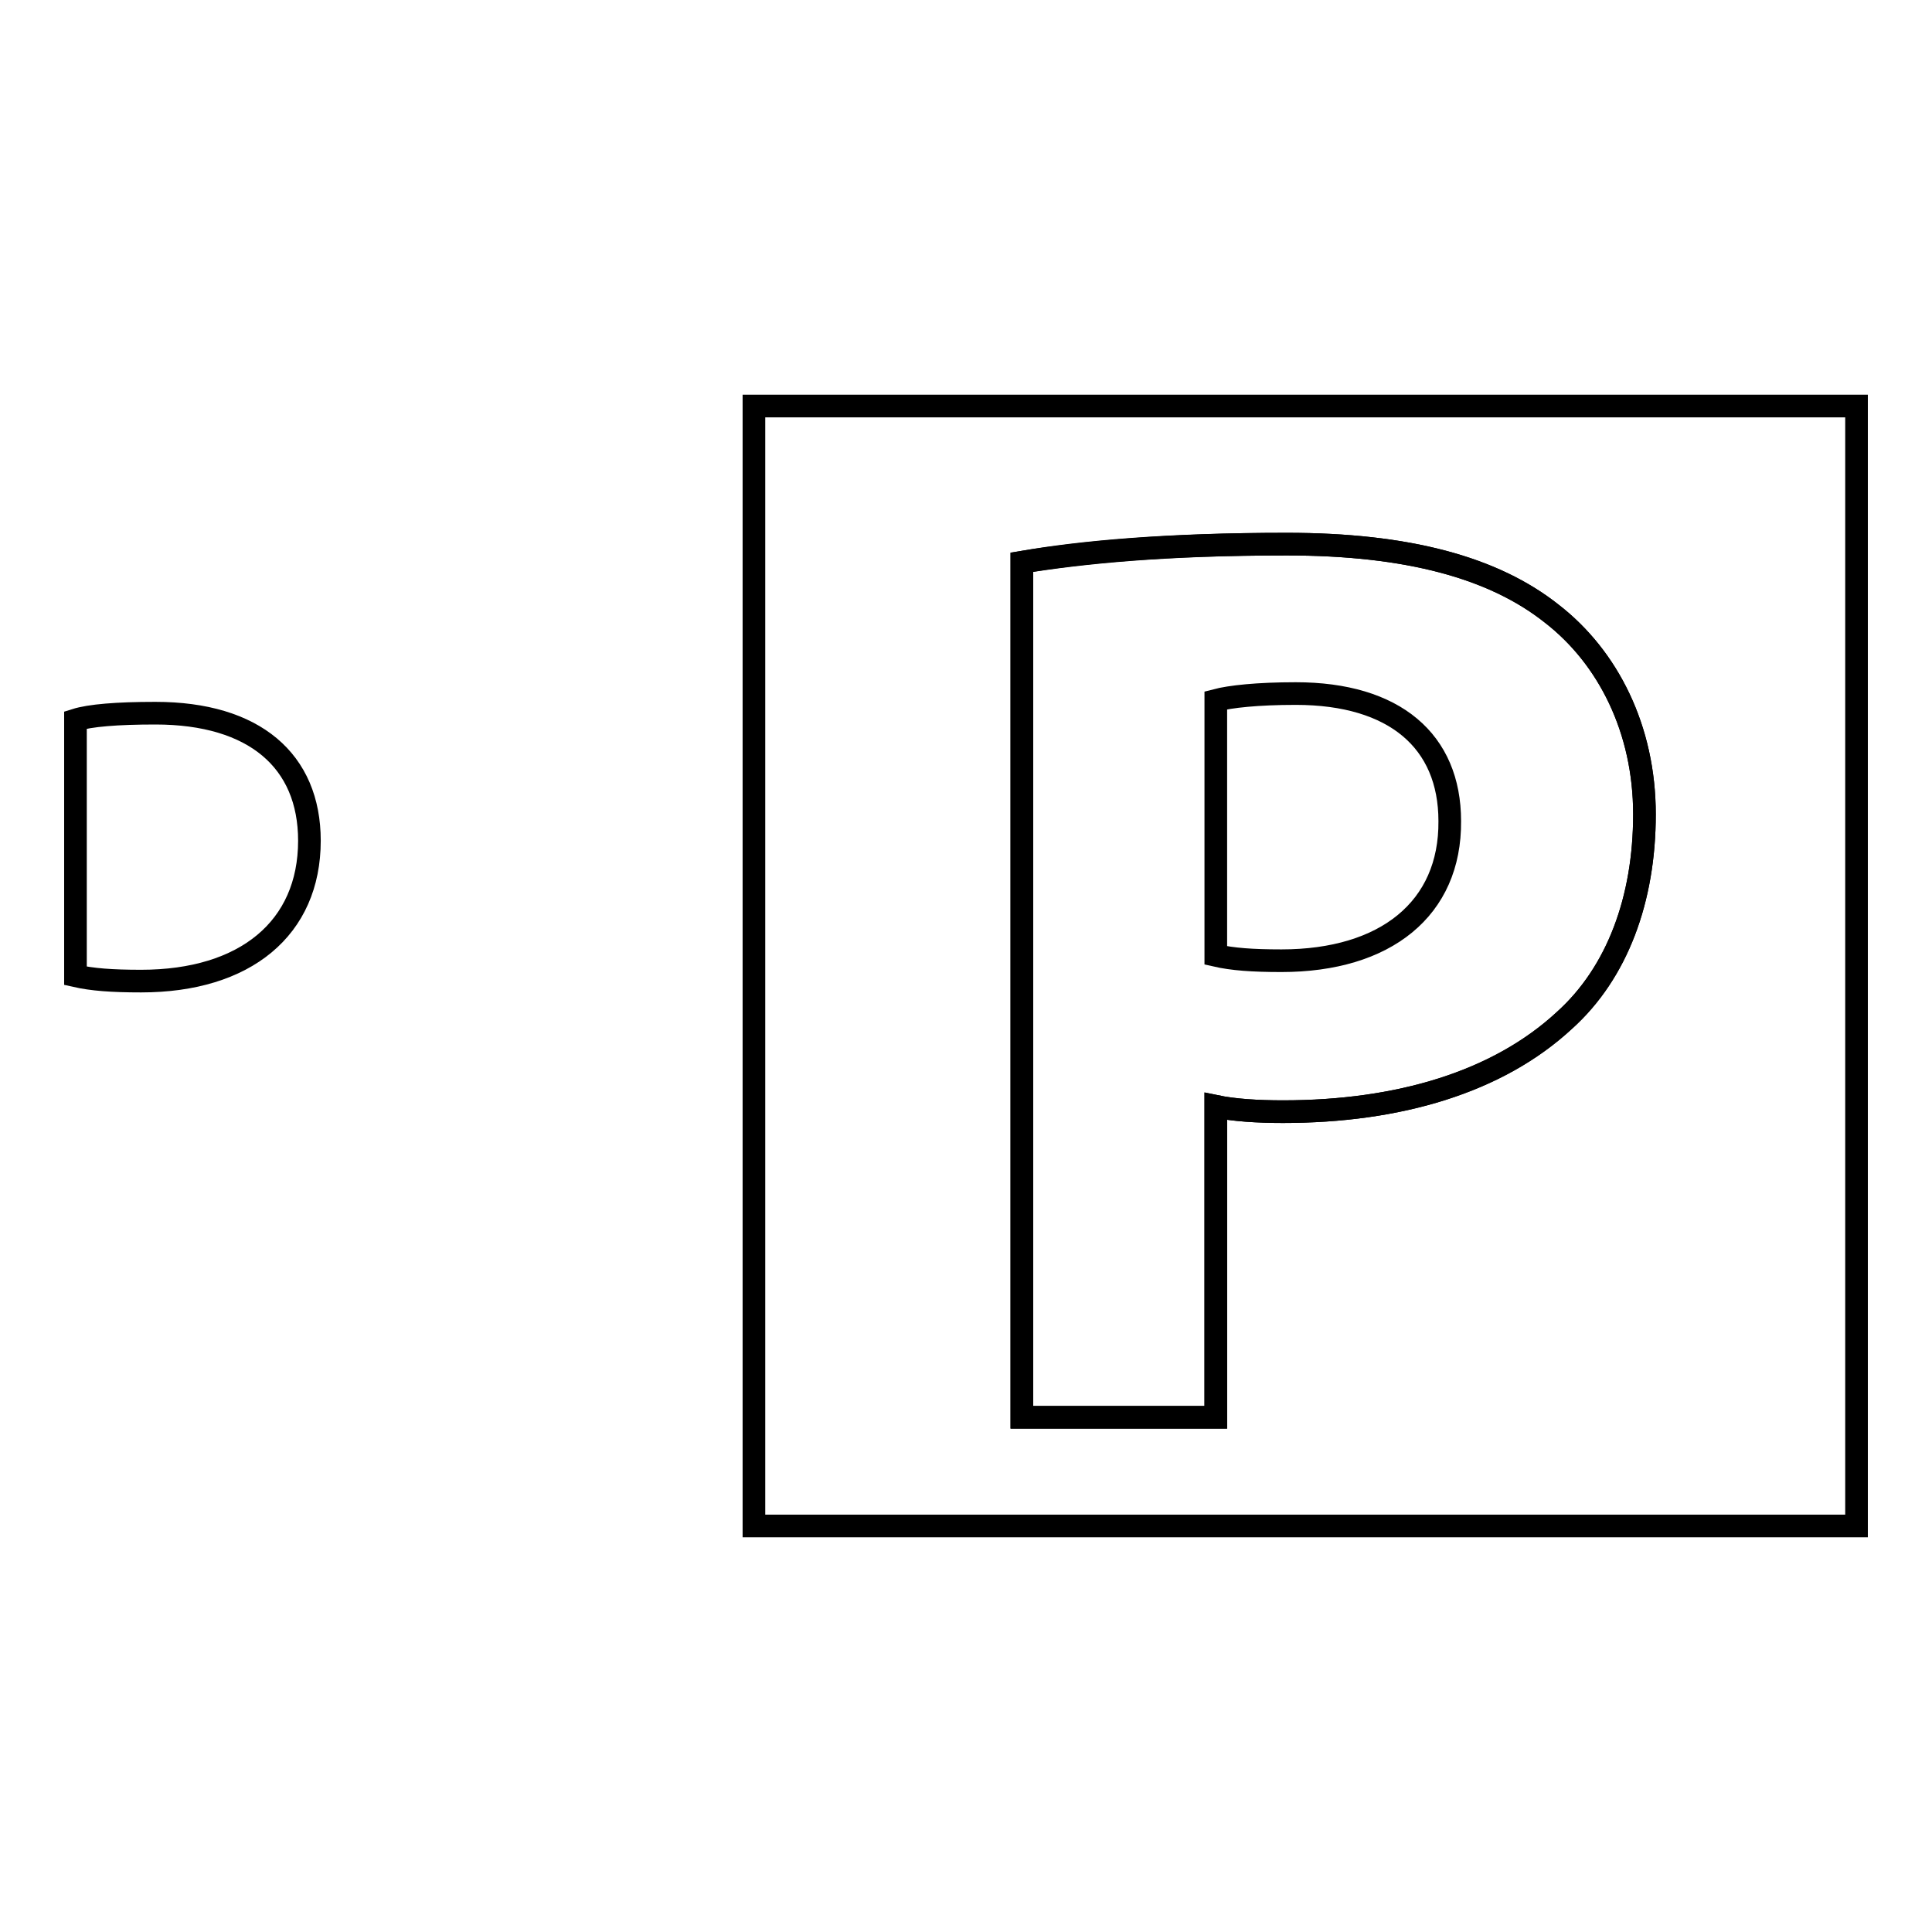 <?xml version="1.0" encoding="utf-8"?>
<!-- Svg Vector Icons : http://www.onlinewebfonts.com/icon -->
<!DOCTYPE svg PUBLIC "-//W3C//DTD SVG 1.1//EN" "http://www.w3.org/Graphics/SVG/1.1/DTD/svg11.dtd">
<svg version="1.1" xmlns="http://www.w3.org/2000/svg" xmlns:xlink="http://www.w3.org/1999/xlink" x="0px" y="0px" viewBox="0 0 256 256" enable-background="new 0 0 256 256" xml:space="preserve">
<g><g><path stroke-width="3" fill-opacity="0" stroke="#000000"  d="M205.6,81.3c-7.7-6.1-19.1-9.2-35.1-9.2c-15.8,0-27.1,1-35.1,2.4v113.3h25.7v-41.2c2.4,0.5,5.5,0.7,8.9,0.7c15.3,0,28.5-3.9,37.3-12.1c7-6.3,10.6-16,10.6-27.3C217.9,96.7,213.1,87.1,205.6,81.3z M169.8,127.3c-3.9,0-6.5-0.2-8.7-0.7V92.8c1.9-0.5,5.5-0.9,10.6-0.9c13.1,0,20.4,6.3,20.4,16.9C192.2,120.4,183.6,127.3,169.8,127.3z"/><path stroke-width="3" fill-opacity="0" stroke="#000000"  d="M99.9,53.8v148.4H246V53.8H99.9z M207.3,135.2c-8.9,8.2-22,12.1-37.3,12.1c-3.4,0-6.5-0.2-8.9-0.7v41.2h-25.7V74.5c8-1.3,19.2-2.4,35.1-2.4c16,0,27.4,3.1,35.1,9.2c7.5,5.8,12.3,15.3,12.3,26.6C217.9,119.1,214.3,128.9,207.3,135.2z"/><path stroke-width="3" fill-opacity="0" stroke="#000000"  d="M20.6,94.5c-5.1,0-8.7,0.3-10.6,0.9v33.9c2.2,0.5,4.8,0.7,8.7,0.7c13.8,0,22.3-7,22.3-18.6C41,100.8,33.7,94.5,20.6,94.5z"/></g></g>
</svg>